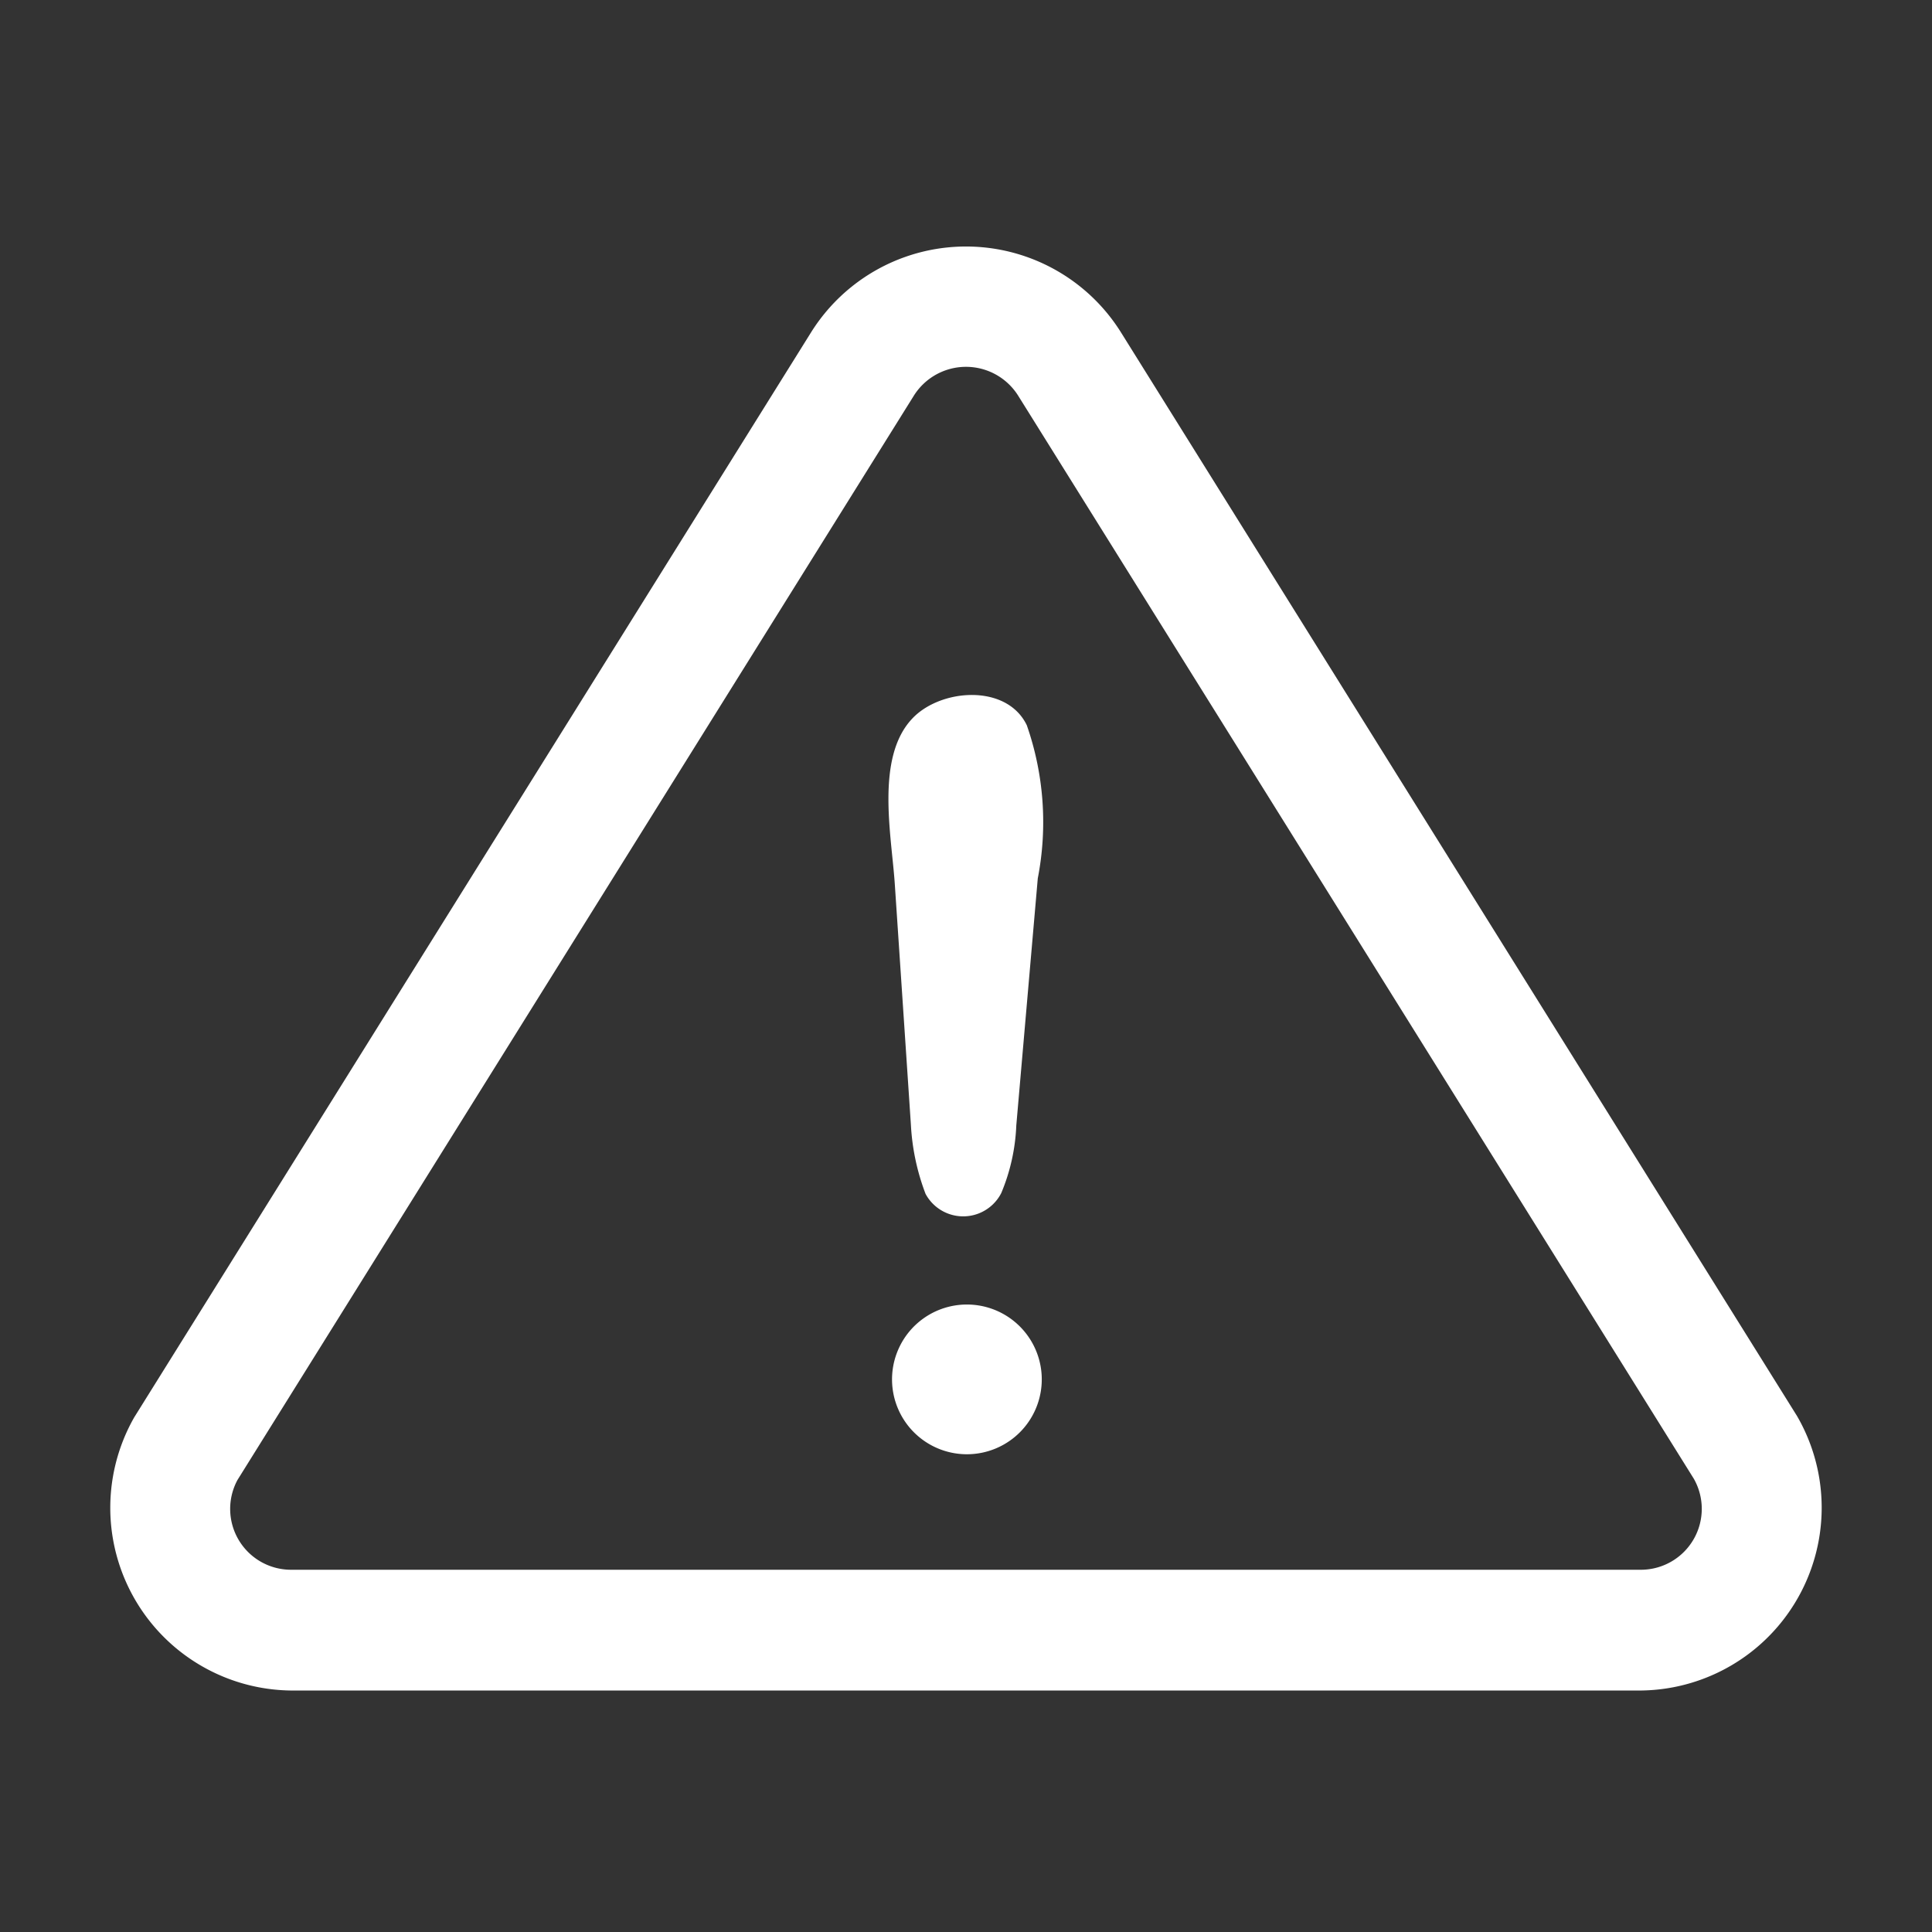 <svg xmlns="http://www.w3.org/2000/svg" version="1.1" xmlns:xlink="http://www.w3.org/1999/xlink" width="512" height="512" x="0" y="0" viewBox="0 0 32 32" style="enable-background:new 0 0 512 512" xml:space="preserve"><rect x="0" y="0" width="32" height="32" fill="#333333" stroke="none"/><g><g data-name="48 Warning"><path d="m15.087 18.624-.266-3.976c-.052-.8-.325-2.093.286-2.743.465-.5 1.566-.586 1.9.107a4.873 4.873 0 0 1 .182 2.536l-.356 4.093a3.221 3.221 0 0 1-.249 1.12.708.708 0 0 1-1.254.013 3.763 3.763 0 0 1-.243-1.15zm.921 5.463a1.24 1.24 0 0 1-.142-2.471 1.24 1.24 0 1 1 .142 2.471z" fill="#ffffff" opacity="1" data-original="#000000"></path><path d="M27.193 28H4.807a3.027 3.027 0 0 1-2.583-4.526L13.43 5.511a3.027 3.027 0 0 1 5.146.009l11.188 17.933A3.028 3.028 0 0 1 27.193 28zM15.139 6.549 3.934 24.512A1.008 1.008 0 0 0 4.807 26h22.386a1.009 1.009 0 0 0 .861-1.509S16.866 6.555 16.861 6.549a1.02 1.02 0 0 0-1.722 0z" fill="#ffffff" opacity="1" data-original="#000000"></path></g></g></svg>